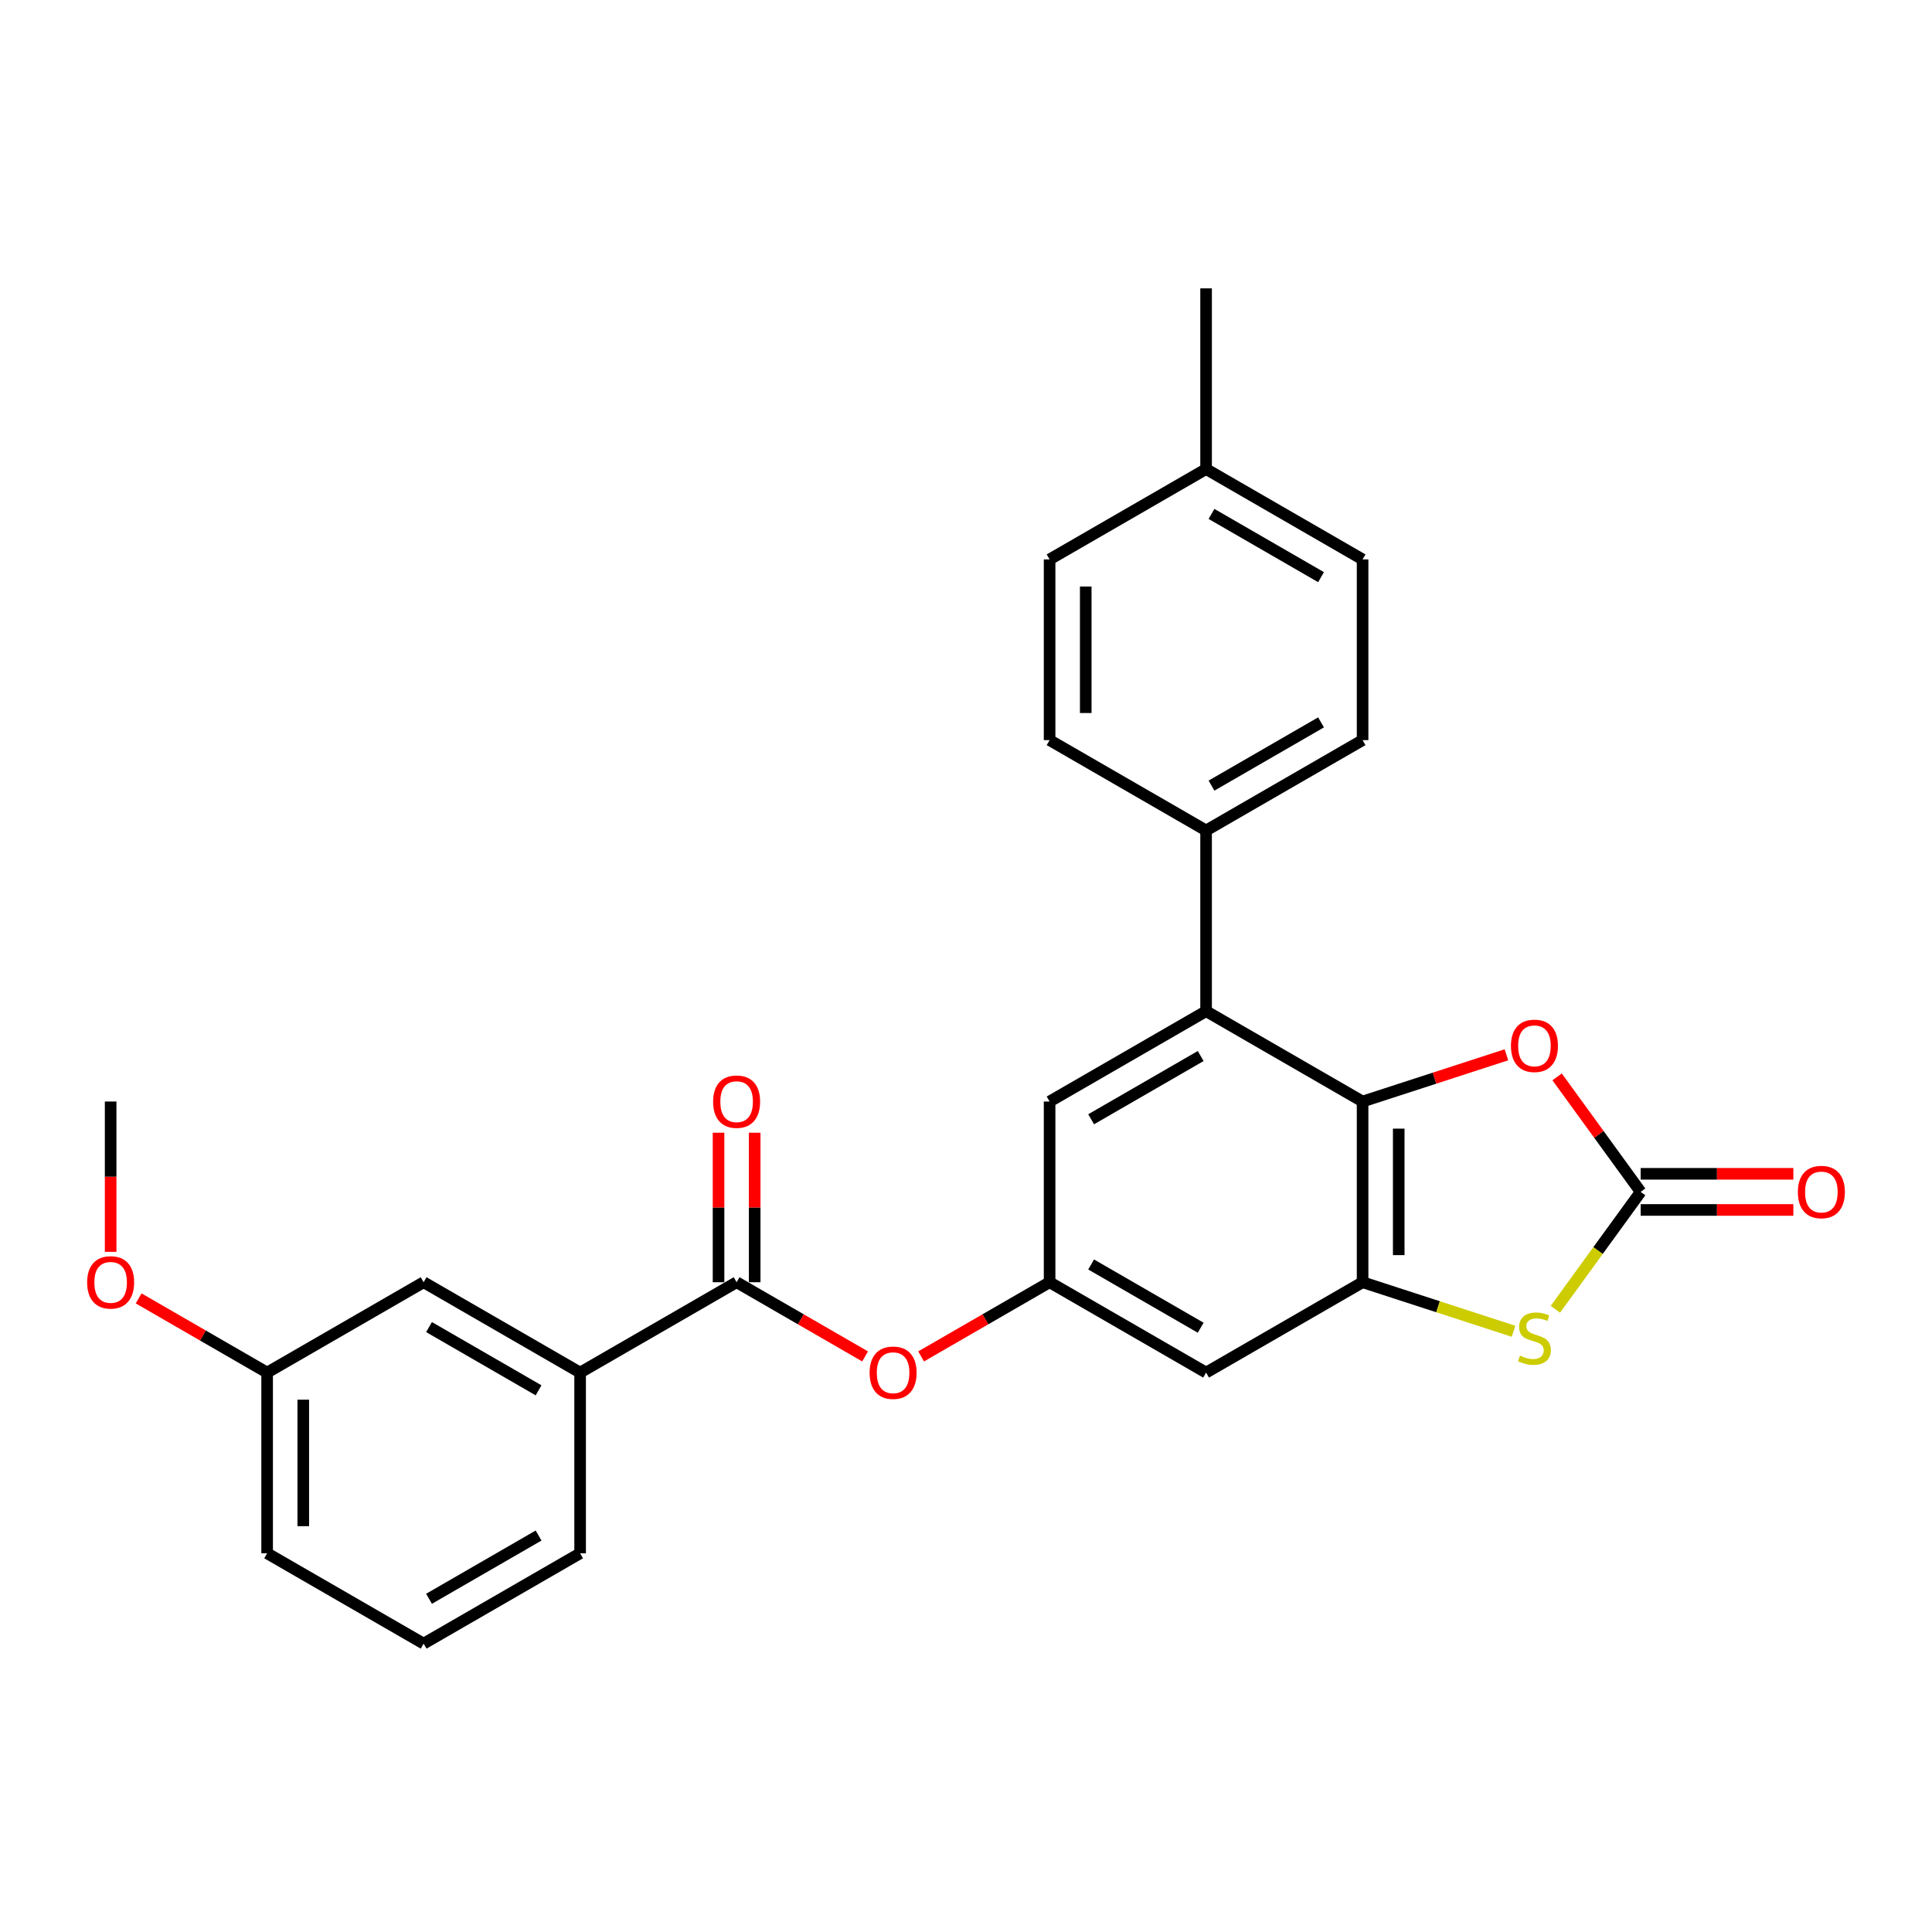<?xml version='1.0' encoding='iso-8859-1'?>
<svg version='1.1' baseProfile='full'
              xmlns='http://www.w3.org/2000/svg'
                      xmlns:rdkit='http://www.rdkit.org/xml'
                      xmlns:xlink='http://www.w3.org/1999/xlink'
                  xml:space='preserve'
width='1000px' height='1000px' viewBox='0 0 1000 1000'>
<!-- END OF HEADER -->
<rect style='opacity:1.0;fill:#FFFFFF;stroke:none' width='1000' height='1000' x='0' y='0'> </rect>
<path class='bond-0' d='M 705.273,570.149 L 705.273,663.681' style='fill:none;fill-rule:evenodd;stroke:#000000;stroke-width:6px;stroke-linecap:butt;stroke-linejoin:miter;stroke-opacity:1' />
<path class='bond-0' d='M 723.979,584.179 L 723.979,649.651' style='fill:none;fill-rule:evenodd;stroke:#000000;stroke-width:6px;stroke-linecap:butt;stroke-linejoin:miter;stroke-opacity:1' />
<path class='bond-3' d='M 705.273,570.149 L 742.501,558.053' style='fill:none;fill-rule:evenodd;stroke:#000000;stroke-width:6px;stroke-linecap:butt;stroke-linejoin:miter;stroke-opacity:1' />
<path class='bond-3' d='M 742.501,558.053 L 779.729,545.956' style='fill:none;fill-rule:evenodd;stroke:#FF0000;stroke-width:6px;stroke-linecap:butt;stroke-linejoin:miter;stroke-opacity:1' />
<path class='bond-4' d='M 705.273,570.149 L 624.272,523.383' style='fill:none;fill-rule:evenodd;stroke:#000000;stroke-width:6px;stroke-linecap:butt;stroke-linejoin:miter;stroke-opacity:1' />
<path class='bond-2' d='M 705.273,663.681 L 744.334,676.373' style='fill:none;fill-rule:evenodd;stroke:#000000;stroke-width:6px;stroke-linecap:butt;stroke-linejoin:miter;stroke-opacity:1' />
<path class='bond-2' d='M 744.334,676.373 L 783.396,689.064' style='fill:none;fill-rule:evenodd;stroke:#CCCC00;stroke-width:6px;stroke-linecap:butt;stroke-linejoin:miter;stroke-opacity:1' />
<path class='bond-6' d='M 705.273,663.681 L 624.272,710.447' style='fill:none;fill-rule:evenodd;stroke:#000000;stroke-width:6px;stroke-linecap:butt;stroke-linejoin:miter;stroke-opacity:1' />
<path class='bond-1' d='M 849.203,616.915 L 827.579,587.152' style='fill:none;fill-rule:evenodd;stroke:#000000;stroke-width:6px;stroke-linecap:butt;stroke-linejoin:miter;stroke-opacity:1' />
<path class='bond-1' d='M 827.579,587.152 L 805.956,557.39' style='fill:none;fill-rule:evenodd;stroke:#FF0000;stroke-width:6px;stroke-linecap:butt;stroke-linejoin:miter;stroke-opacity:1' />
<path class='bond-12' d='M 849.203,626.268 L 888.72,626.268' style='fill:none;fill-rule:evenodd;stroke:#000000;stroke-width:6px;stroke-linecap:butt;stroke-linejoin:miter;stroke-opacity:1' />
<path class='bond-12' d='M 888.72,626.268 L 928.238,626.268' style='fill:none;fill-rule:evenodd;stroke:#FF0000;stroke-width:6px;stroke-linecap:butt;stroke-linejoin:miter;stroke-opacity:1' />
<path class='bond-12' d='M 849.203,607.562 L 888.72,607.562' style='fill:none;fill-rule:evenodd;stroke:#000000;stroke-width:6px;stroke-linecap:butt;stroke-linejoin:miter;stroke-opacity:1' />
<path class='bond-12' d='M 888.72,607.562 L 928.238,607.562' style='fill:none;fill-rule:evenodd;stroke:#FF0000;stroke-width:6px;stroke-linecap:butt;stroke-linejoin:miter;stroke-opacity:1' />
<path class='bond-27' d='M 849.203,616.915 L 827.13,647.295' style='fill:none;fill-rule:evenodd;stroke:#000000;stroke-width:6px;stroke-linecap:butt;stroke-linejoin:miter;stroke-opacity:1' />
<path class='bond-27' d='M 827.13,647.295 L 805.058,677.676' style='fill:none;fill-rule:evenodd;stroke:#CCCC00;stroke-width:6px;stroke-linecap:butt;stroke-linejoin:miter;stroke-opacity:1' />
<path class='bond-10' d='M 624.272,523.383 L 543.271,570.149' style='fill:none;fill-rule:evenodd;stroke:#000000;stroke-width:6px;stroke-linecap:butt;stroke-linejoin:miter;stroke-opacity:1' />
<path class='bond-10' d='M 621.475,546.598 L 564.774,579.334' style='fill:none;fill-rule:evenodd;stroke:#000000;stroke-width:6px;stroke-linecap:butt;stroke-linejoin:miter;stroke-opacity:1' />
<path class='bond-11' d='M 624.272,523.383 L 624.272,429.851' style='fill:none;fill-rule:evenodd;stroke:#000000;stroke-width:6px;stroke-linecap:butt;stroke-linejoin:miter;stroke-opacity:1' />
<path class='bond-5' d='M 381.269,663.681 L 414.52,682.879' style='fill:none;fill-rule:evenodd;stroke:#000000;stroke-width:6px;stroke-linecap:butt;stroke-linejoin:miter;stroke-opacity:1' />
<path class='bond-5' d='M 414.52,682.879 L 447.772,702.077' style='fill:none;fill-rule:evenodd;stroke:#FF0000;stroke-width:6px;stroke-linecap:butt;stroke-linejoin:miter;stroke-opacity:1' />
<path class='bond-9' d='M 381.269,663.681 L 300.268,710.447' style='fill:none;fill-rule:evenodd;stroke:#000000;stroke-width:6px;stroke-linecap:butt;stroke-linejoin:miter;stroke-opacity:1' />
<path class='bond-13' d='M 390.622,663.681 L 390.622,624.987' style='fill:none;fill-rule:evenodd;stroke:#000000;stroke-width:6px;stroke-linecap:butt;stroke-linejoin:miter;stroke-opacity:1' />
<path class='bond-13' d='M 390.622,624.987 L 390.622,586.292' style='fill:none;fill-rule:evenodd;stroke:#FF0000;stroke-width:6px;stroke-linecap:butt;stroke-linejoin:miter;stroke-opacity:1' />
<path class='bond-13' d='M 371.916,663.681 L 371.916,624.987' style='fill:none;fill-rule:evenodd;stroke:#000000;stroke-width:6px;stroke-linecap:butt;stroke-linejoin:miter;stroke-opacity:1' />
<path class='bond-13' d='M 371.916,624.987 L 371.916,586.292' style='fill:none;fill-rule:evenodd;stroke:#FF0000;stroke-width:6px;stroke-linecap:butt;stroke-linejoin:miter;stroke-opacity:1' />
<path class='bond-28' d='M 624.272,710.447 L 543.271,663.681' style='fill:none;fill-rule:evenodd;stroke:#000000;stroke-width:6px;stroke-linecap:butt;stroke-linejoin:miter;stroke-opacity:1' />
<path class='bond-28' d='M 621.475,687.232 L 564.774,654.495' style='fill:none;fill-rule:evenodd;stroke:#000000;stroke-width:6px;stroke-linecap:butt;stroke-linejoin:miter;stroke-opacity:1' />
<path class='bond-7' d='M 543.271,663.681 L 543.271,570.149' style='fill:none;fill-rule:evenodd;stroke:#000000;stroke-width:6px;stroke-linecap:butt;stroke-linejoin:miter;stroke-opacity:1' />
<path class='bond-8' d='M 543.271,663.681 L 510.019,682.879' style='fill:none;fill-rule:evenodd;stroke:#000000;stroke-width:6px;stroke-linecap:butt;stroke-linejoin:miter;stroke-opacity:1' />
<path class='bond-8' d='M 510.019,682.879 L 476.767,702.077' style='fill:none;fill-rule:evenodd;stroke:#FF0000;stroke-width:6px;stroke-linecap:butt;stroke-linejoin:miter;stroke-opacity:1' />
<path class='bond-14' d='M 300.268,710.447 L 219.267,663.681' style='fill:none;fill-rule:evenodd;stroke:#000000;stroke-width:6px;stroke-linecap:butt;stroke-linejoin:miter;stroke-opacity:1' />
<path class='bond-14' d='M 278.764,719.632 L 222.064,686.896' style='fill:none;fill-rule:evenodd;stroke:#000000;stroke-width:6px;stroke-linecap:butt;stroke-linejoin:miter;stroke-opacity:1' />
<path class='bond-22' d='M 300.268,710.447 L 300.268,803.978' style='fill:none;fill-rule:evenodd;stroke:#000000;stroke-width:6px;stroke-linecap:butt;stroke-linejoin:miter;stroke-opacity:1' />
<path class='bond-15' d='M 624.272,429.851 L 705.273,383.085' style='fill:none;fill-rule:evenodd;stroke:#000000;stroke-width:6px;stroke-linecap:butt;stroke-linejoin:miter;stroke-opacity:1' />
<path class='bond-15' d='M 627.069,406.636 L 683.769,373.9' style='fill:none;fill-rule:evenodd;stroke:#000000;stroke-width:6px;stroke-linecap:butt;stroke-linejoin:miter;stroke-opacity:1' />
<path class='bond-16' d='M 624.272,429.851 L 543.271,383.085' style='fill:none;fill-rule:evenodd;stroke:#000000;stroke-width:6px;stroke-linecap:butt;stroke-linejoin:miter;stroke-opacity:1' />
<path class='bond-17' d='M 219.267,663.681 L 138.266,710.447' style='fill:none;fill-rule:evenodd;stroke:#000000;stroke-width:6px;stroke-linecap:butt;stroke-linejoin:miter;stroke-opacity:1' />
<path class='bond-19' d='M 705.273,383.085 L 705.273,289.553' style='fill:none;fill-rule:evenodd;stroke:#000000;stroke-width:6px;stroke-linecap:butt;stroke-linejoin:miter;stroke-opacity:1' />
<path class='bond-18' d='M 543.271,383.085 L 543.271,289.553' style='fill:none;fill-rule:evenodd;stroke:#000000;stroke-width:6px;stroke-linecap:butt;stroke-linejoin:miter;stroke-opacity:1' />
<path class='bond-18' d='M 561.977,369.055 L 561.977,303.583' style='fill:none;fill-rule:evenodd;stroke:#000000;stroke-width:6px;stroke-linecap:butt;stroke-linejoin:miter;stroke-opacity:1' />
<path class='bond-21' d='M 138.266,710.447 L 105.014,691.249' style='fill:none;fill-rule:evenodd;stroke:#000000;stroke-width:6px;stroke-linecap:butt;stroke-linejoin:miter;stroke-opacity:1' />
<path class='bond-21' d='M 105.014,691.249 L 71.762,672.051' style='fill:none;fill-rule:evenodd;stroke:#FF0000;stroke-width:6px;stroke-linecap:butt;stroke-linejoin:miter;stroke-opacity:1' />
<path class='bond-30' d='M 138.266,710.447 L 138.266,803.978' style='fill:none;fill-rule:evenodd;stroke:#000000;stroke-width:6px;stroke-linecap:butt;stroke-linejoin:miter;stroke-opacity:1' />
<path class='bond-30' d='M 156.972,724.476 L 156.972,789.949' style='fill:none;fill-rule:evenodd;stroke:#000000;stroke-width:6px;stroke-linecap:butt;stroke-linejoin:miter;stroke-opacity:1' />
<path class='bond-20' d='M 543.271,289.553 L 624.272,242.787' style='fill:none;fill-rule:evenodd;stroke:#000000;stroke-width:6px;stroke-linecap:butt;stroke-linejoin:miter;stroke-opacity:1' />
<path class='bond-29' d='M 705.273,289.553 L 624.272,242.787' style='fill:none;fill-rule:evenodd;stroke:#000000;stroke-width:6px;stroke-linecap:butt;stroke-linejoin:miter;stroke-opacity:1' />
<path class='bond-29' d='M 683.769,298.739 L 627.069,266.003' style='fill:none;fill-rule:evenodd;stroke:#000000;stroke-width:6px;stroke-linecap:butt;stroke-linejoin:miter;stroke-opacity:1' />
<path class='bond-25' d='M 624.272,242.787 L 624.272,149.256' style='fill:none;fill-rule:evenodd;stroke:#000000;stroke-width:6px;stroke-linecap:butt;stroke-linejoin:miter;stroke-opacity:1' />
<path class='bond-26' d='M 57.265,647.949 L 57.265,609.049' style='fill:none;fill-rule:evenodd;stroke:#FF0000;stroke-width:6px;stroke-linecap:butt;stroke-linejoin:miter;stroke-opacity:1' />
<path class='bond-26' d='M 57.265,609.049 L 57.265,570.149' style='fill:none;fill-rule:evenodd;stroke:#000000;stroke-width:6px;stroke-linecap:butt;stroke-linejoin:miter;stroke-opacity:1' />
<path class='bond-23' d='M 300.268,803.978 L 219.267,850.744' style='fill:none;fill-rule:evenodd;stroke:#000000;stroke-width:6px;stroke-linecap:butt;stroke-linejoin:miter;stroke-opacity:1' />
<path class='bond-23' d='M 278.764,794.793 L 222.064,827.529' style='fill:none;fill-rule:evenodd;stroke:#000000;stroke-width:6px;stroke-linecap:butt;stroke-linejoin:miter;stroke-opacity:1' />
<path class='bond-24' d='M 219.267,850.744 L 138.266,803.978' style='fill:none;fill-rule:evenodd;stroke:#000000;stroke-width:6px;stroke-linecap:butt;stroke-linejoin:miter;stroke-opacity:1' />
<path  class='atom-3' d='M 786.744 701.675
Q 787.043 701.787, 788.278 702.311
Q 789.513 702.835, 790.859 703.171
Q 792.244 703.471, 793.591 703.471
Q 796.097 703.471, 797.556 702.274
Q 799.015 701.039, 799.015 698.906
Q 799.015 697.447, 798.267 696.549
Q 797.556 695.651, 796.434 695.165
Q 795.312 694.679, 793.441 694.118
Q 791.084 693.407, 789.662 692.733
Q 788.278 692.06, 787.268 690.638
Q 786.295 689.216, 786.295 686.822
Q 786.295 683.492, 788.54 681.435
Q 790.822 679.377, 795.312 679.377
Q 798.379 679.377, 801.859 680.836
L 800.998 683.717
Q 797.818 682.407, 795.424 682.407
Q 792.842 682.407, 791.421 683.492
Q 789.999 684.54, 790.036 686.373
Q 790.036 687.795, 790.747 688.655
Q 791.495 689.516, 792.543 690.002
Q 793.628 690.489, 795.424 691.05
Q 797.818 691.798, 799.24 692.546
Q 800.662 693.294, 801.672 694.828
Q 802.719 696.325, 802.719 698.906
Q 802.719 702.573, 800.25 704.556
Q 797.818 706.501, 793.74 706.501
Q 791.383 706.501, 789.587 705.977
Q 787.829 705.491, 785.734 704.631
L 786.744 701.675
' fill='#CCCC00'/>
<path  class='atom-4' d='M 782.067 541.321
Q 782.067 534.961, 785.21 531.406
Q 788.353 527.852, 794.227 527.852
Q 800.1 527.852, 803.243 531.406
Q 806.386 534.961, 806.386 541.321
Q 806.386 547.756, 803.206 551.422
Q 800.026 555.051, 794.227 555.051
Q 788.39 555.051, 785.21 551.422
Q 782.067 547.793, 782.067 541.321
M 794.227 552.058
Q 798.267 552.058, 800.437 549.365
Q 802.644 546.633, 802.644 541.321
Q 802.644 536.12, 800.437 533.502
Q 798.267 530.845, 794.227 530.845
Q 790.186 530.845, 787.979 533.464
Q 785.809 536.083, 785.809 541.321
Q 785.809 546.671, 787.979 549.365
Q 790.186 552.058, 794.227 552.058
' fill='#FF0000'/>
<path  class='atom-9' d='M 450.111 710.521
Q 450.111 704.161, 453.253 700.607
Q 456.396 697.053, 462.27 697.053
Q 468.143 697.053, 471.286 700.607
Q 474.429 704.161, 474.429 710.521
Q 474.429 716.956, 471.249 720.623
Q 468.069 724.252, 462.27 724.252
Q 456.433 724.252, 453.253 720.623
Q 450.111 716.994, 450.111 710.521
M 462.27 721.259
Q 466.31 721.259, 468.48 718.565
Q 470.688 715.834, 470.688 710.521
Q 470.688 705.321, 468.48 702.702
Q 466.31 700.046, 462.27 700.046
Q 458.229 700.046, 456.022 702.665
Q 453.852 705.284, 453.852 710.521
Q 453.852 715.871, 456.022 718.565
Q 458.229 721.259, 462.27 721.259
' fill='#FF0000'/>
<path  class='atom-13' d='M 930.576 616.99
Q 930.576 610.629, 933.719 607.075
Q 936.861 603.521, 942.735 603.521
Q 948.609 603.521, 951.752 607.075
Q 954.894 610.629, 954.894 616.99
Q 954.894 623.425, 951.714 627.091
Q 948.534 630.72, 942.735 630.72
Q 936.899 630.72, 933.719 627.091
Q 930.576 623.462, 930.576 616.99
M 942.735 627.727
Q 946.776 627.727, 948.946 625.033
Q 951.153 622.302, 951.153 616.99
Q 951.153 611.789, 948.946 609.17
Q 946.776 606.514, 942.735 606.514
Q 938.694 606.514, 936.487 609.133
Q 934.317 611.752, 934.317 616.99
Q 934.317 622.34, 936.487 625.033
Q 938.694 627.727, 942.735 627.727
' fill='#FF0000'/>
<path  class='atom-14' d='M 369.11 570.224
Q 369.11 563.864, 372.252 560.309
Q 375.395 556.755, 381.269 556.755
Q 387.143 556.755, 390.285 560.309
Q 393.428 563.864, 393.428 570.224
Q 393.428 576.659, 390.248 580.325
Q 387.068 583.954, 381.269 583.954
Q 375.432 583.954, 372.252 580.325
Q 369.11 576.696, 369.11 570.224
M 381.269 580.961
Q 385.309 580.961, 387.479 578.267
Q 389.687 575.536, 389.687 570.224
Q 389.687 565.023, 387.479 562.404
Q 385.309 559.748, 381.269 559.748
Q 377.228 559.748, 375.021 562.367
Q 372.851 564.986, 372.851 570.224
Q 372.851 575.574, 375.021 578.267
Q 377.228 580.961, 381.269 580.961
' fill='#FF0000'/>
<path  class='atom-22' d='M 45.106 663.756
Q 45.106 657.395, 48.248 653.841
Q 51.391 650.287, 57.265 650.287
Q 63.139 650.287, 66.281 653.841
Q 69.424 657.395, 69.424 663.756
Q 69.424 670.191, 66.244 673.857
Q 63.064 677.486, 57.265 677.486
Q 51.429 677.486, 48.248 673.857
Q 45.106 670.228, 45.106 663.756
M 57.265 674.493
Q 61.306 674.493, 63.475 671.799
Q 65.683 669.068, 65.683 663.756
Q 65.683 658.555, 63.475 655.936
Q 61.306 653.28, 57.265 653.28
Q 53.224 653.28, 51.017 655.899
Q 48.847 658.518, 48.847 663.756
Q 48.847 669.106, 51.017 671.799
Q 53.224 674.493, 57.265 674.493
' fill='#FF0000'/>
</svg>
